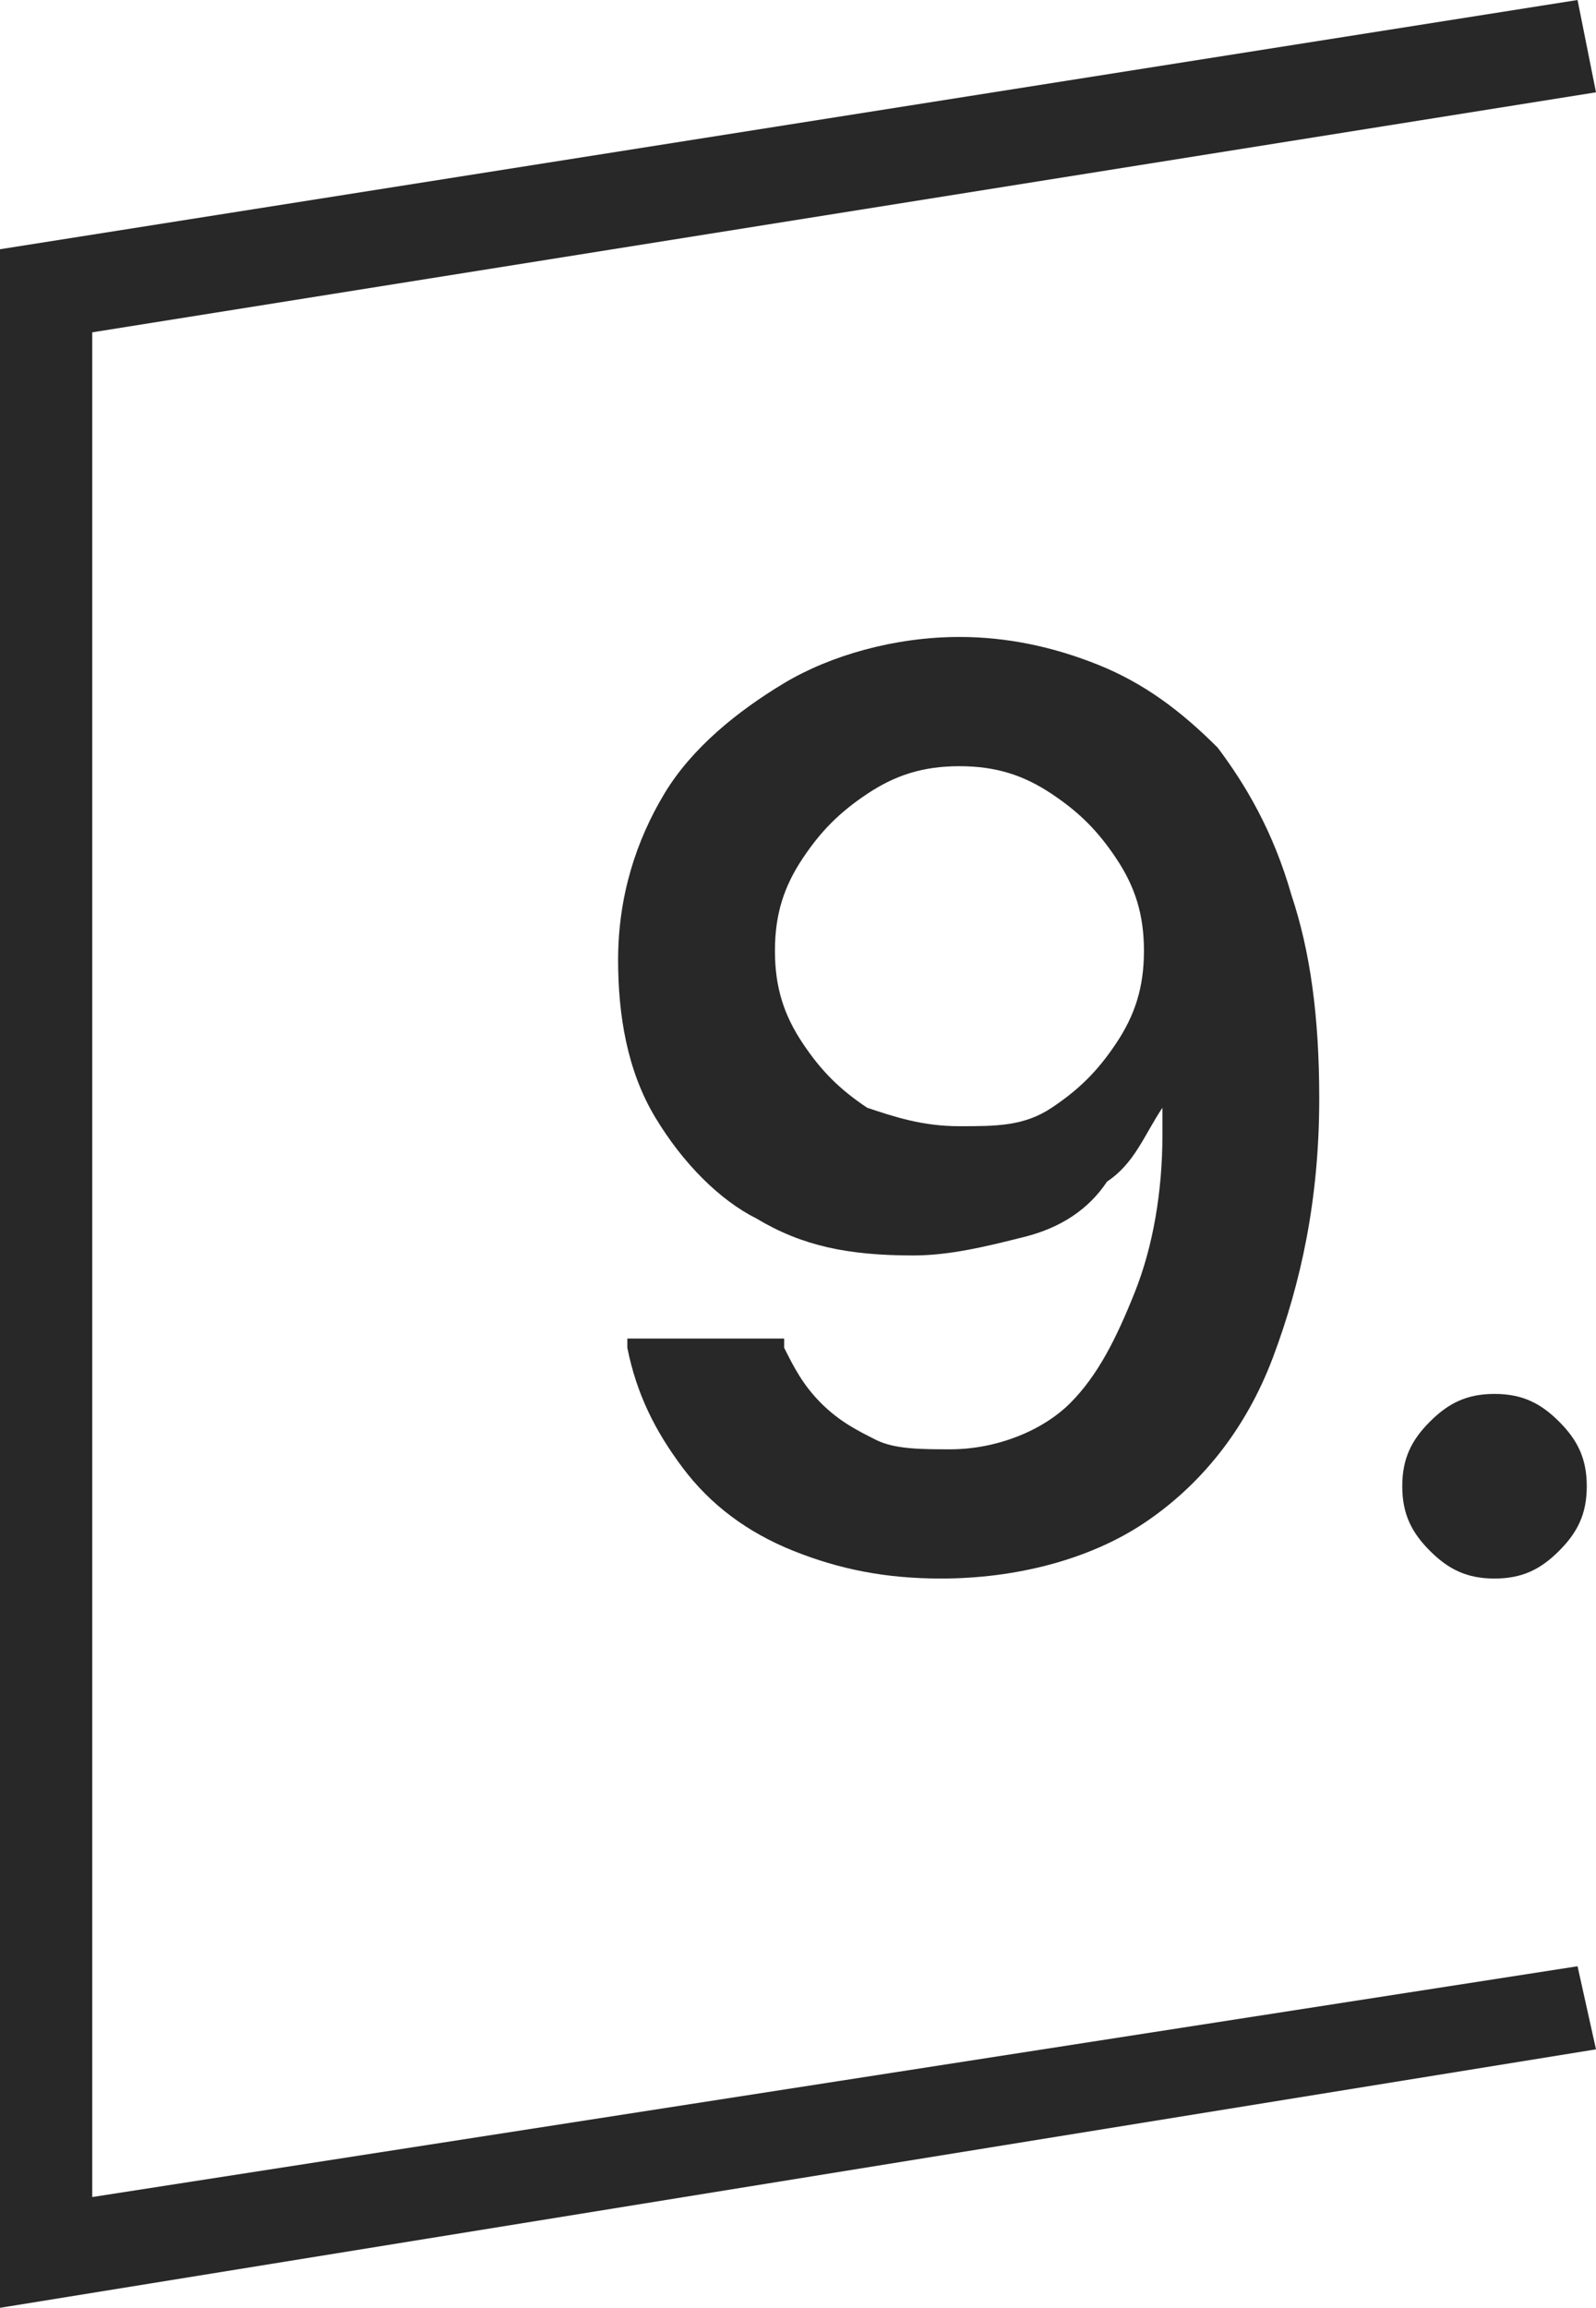<?xml version="1.0" encoding="UTF-8"?> <!-- Generator: Adobe Illustrator 26.0.1, SVG Export Plug-In . SVG Version: 6.00 Build 0) --> <svg xmlns="http://www.w3.org/2000/svg" xmlns:xlink="http://www.w3.org/1999/xlink" version="1.1" id="Layer_1" x="0px" y="0px" viewBox="0 0 17.3 25" style="enable-background:new 0 0 17.3 25;" xml:space="preserve"> <style type="text/css"> .st0{fill:#282828;} </style> <g> <g> <g> <polygon class="st0" points="0,25 0,2.7 17.1,0 17.3,1 1,3.6 1,23.8 17.1,21.3 17.3,22.2 "></polygon> </g> </g> <g> <path class="st0" d="M13.2,8.1c-0.4-0.4-0.8-0.7-1.3-0.9c-0.5-0.2-1-0.3-1.5-0.3C9.7,6.9,9,7.1,8.5,7.4s-1,0.7-1.3,1.2 s-0.5,1.1-0.5,1.8v0c0,0.6,0.1,1.2,0.4,1.7c0.3,0.5,0.7,0.9,1.1,1.1c0.5,0.3,1,0.4,1.7,0.4c0.4,0,0.8-0.1,1.2-0.2 c0.4-0.1,0.7-0.3,0.9-0.6c0.3-0.2,0.4-0.5,0.6-0.8h0c0,0,0,0.1,0,0.1c0,0.1,0,0.1,0,0.2c0,0.6-0.1,1.2-0.3,1.7 c-0.2,0.5-0.4,0.9-0.7,1.2c-0.3,0.3-0.8,0.5-1.3,0.5c-0.3,0-0.6,0-0.8-0.1c-0.2-0.1-0.4-0.2-0.6-0.4c-0.2-0.2-0.3-0.4-0.4-0.6 l0-0.1H6.8l0,0.1c0.1,0.5,0.3,0.9,0.6,1.3c0.3,0.4,0.7,0.7,1.2,0.9c0.5,0.2,1,0.3,1.6,0.3c0.8,0,1.6-0.2,2.2-0.6 c0.6-0.4,1.1-1,1.4-1.8s0.5-1.7,0.5-2.8v0c0-0.9-0.1-1.6-0.3-2.2C13.8,9,13.5,8.5,13.2,8.1z M12.4,10.3c0,0.4-0.1,0.7-0.3,1 c-0.2,0.3-0.4,0.5-0.7,0.7c-0.3,0.2-0.6,0.2-1,0.2c-0.4,0-0.7-0.1-1-0.2c-0.3-0.2-0.5-0.4-0.7-0.7c-0.2-0.3-0.3-0.6-0.3-1v0 c0-0.4,0.1-0.7,0.3-1C8.9,9,9.1,8.8,9.4,8.6s0.6-0.3,1-0.3c0.4,0,0.7,0.1,1,0.3c0.3,0.2,0.5,0.4,0.7,0.7 C12.3,9.6,12.4,9.9,12.4,10.3L12.4,10.3z"></path> <path class="st0" d="M16.9,15.4c-0.2-0.2-0.4-0.3-0.7-0.3c-0.3,0-0.5,0.1-0.7,0.3s-0.3,0.4-0.3,0.7c0,0.3,0.1,0.5,0.3,0.7 s0.4,0.3,0.7,0.3c0.3,0,0.5-0.1,0.7-0.3s0.3-0.4,0.3-0.7C17.2,15.8,17.1,15.6,16.9,15.4z"></path> </g> </g> </svg> 